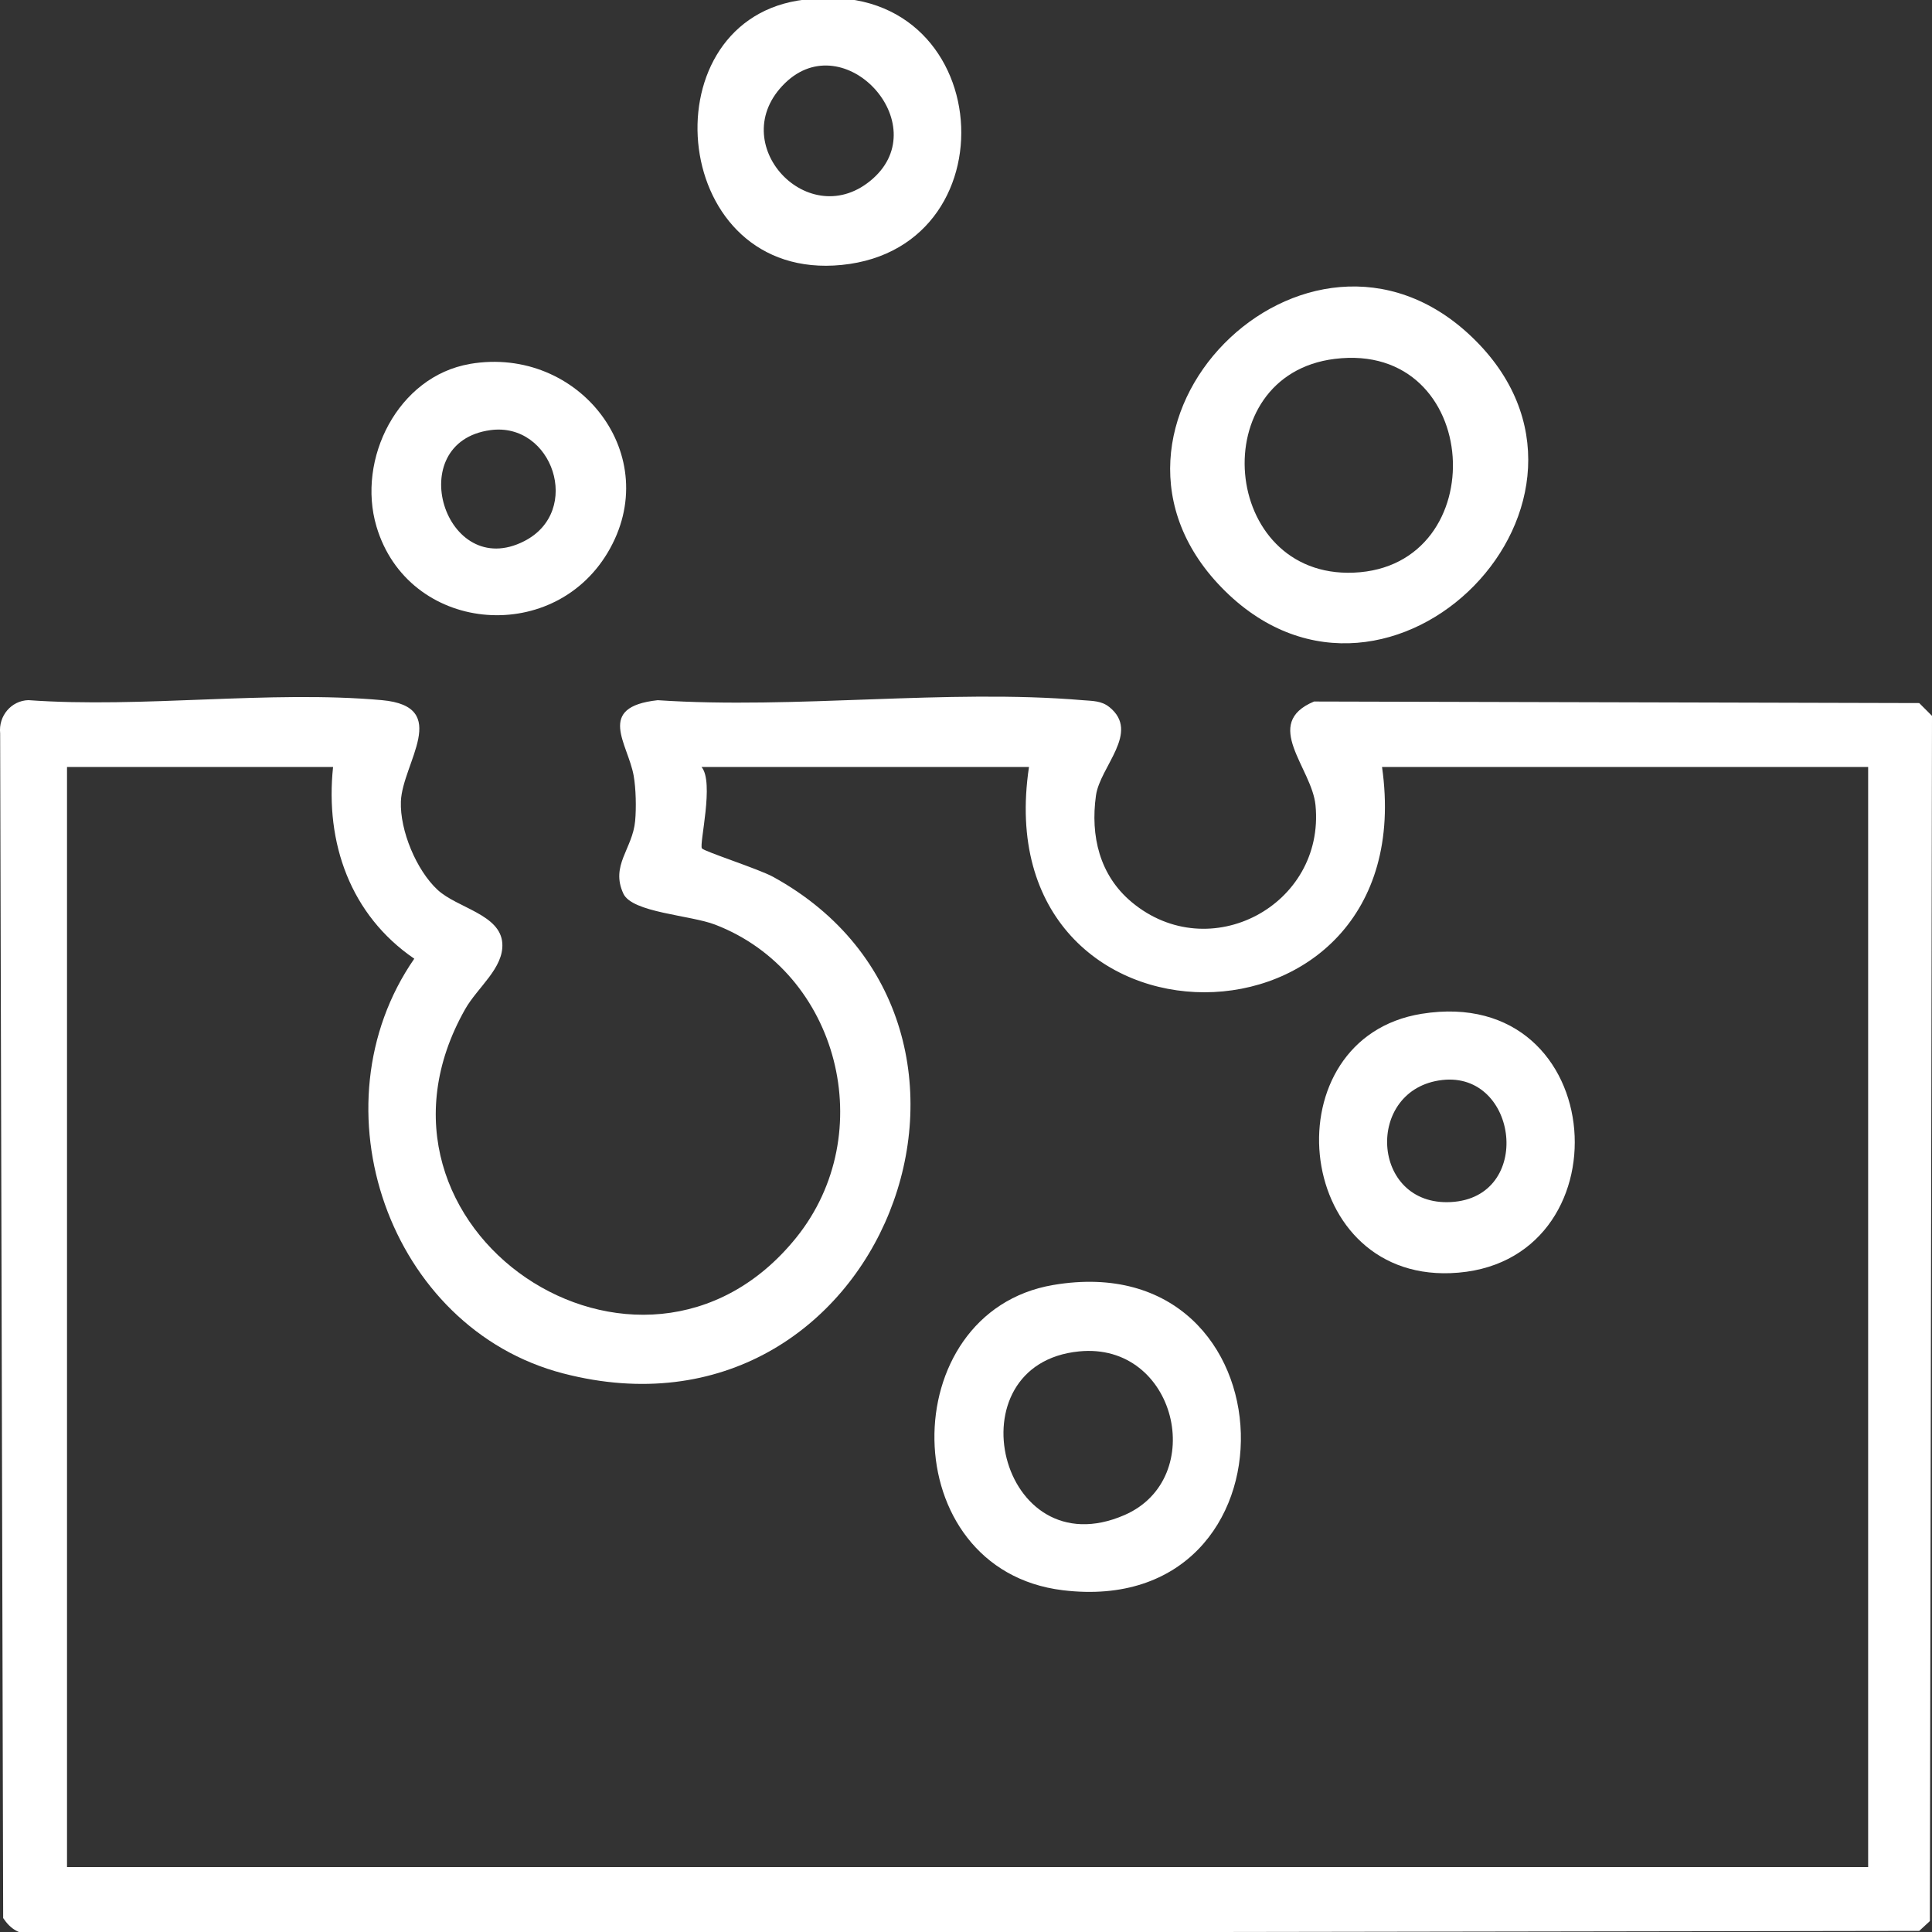 <?xml version="1.0" encoding="UTF-8"?>
<svg id="Livello_1" data-name="Livello 1" xmlns="http://www.w3.org/2000/svg" viewBox="0 0 384 384">
  <rect x="0" y="0" width="384" height="384" fill="#333333" stroke="none"/>
  <defs>
    <style>
      .cls-1 {
        fill: #fff;
      }
    </style>
  </defs>
  <path class="cls-1" d="M220.5,140.54c6.21,5.02-1.86,11.79-2.67,17.58-1.12,8.03.71,15.85,7.11,21.19,15.43,12.87,38.44.64,36.53-19.25-.71-7.45-10.76-16.25-.29-20.63l120.28.31,2.54,2.54-.42,239.55-2.12,1.95-374.81.59c-2.71.28-4.59-.99-6.02-3.14L.03,145.76c-.36-3.46,2.2-6.49,5.6-6.6,22.67,1.64,47.93-2,70.27,0,13.96,1.26,4.06,12.52,3.78,20.14-.21,5.75,3.07,13.66,7.31,17.58,3.91,3.6,12.5,4.87,12.85,10.63.3,4.91-4.92,8.72-7.38,13.06-24.72,43.63,35,83.59,65.78,45.44,16.68-20.67,8.55-52.74-16.1-62.23-4.93-1.9-16.49-2.38-18.24-6.16-2.61-5.63,1.83-8.87,2.34-14.45.24-2.57.16-6.42-.29-8.97-1.12-6.41-7.63-13.67,4.77-15.03,27.35,1.83,57.49-2.28,84.5,0,1.89.16,3.69.09,5.26,1.36ZM66.2,152.44H13.32v218.66h357.99v-218.66h-96.62c8.46,59.66-79.16,59.76-70.17,0h-65.09c2.59,3-.5,15.36.08,16.18.44.62,11.32,4.1,14.17,5.67,53.88,29.65,21.66,115.14-41.74,98.69-34.69-9-49.92-53.1-29.6-82.43-12.7-8.69-17.74-23.03-16.14-38.11Z"/>
  <path class="cls-1" d="M243.52,117.5c-33.04-32.48,16.18-81.92,49.01-50.54,33.7,32.22-16.15,82.84-49.01,50.54ZM265.3,71.33c-26.09,3.21-22.7,43.56,3.74,42.49,28.02-1.14,25.72-46.12-3.74-42.49Z"/>
  <path class="cls-1" d="M158.49.13c39.2-6.61,44.1,49.03,8.8,52.53-33.99,3.38-38.78-47.48-8.8-52.53ZM156.05,16.5c-12.32,11.96,4.85,30.22,17.46,18.99,12.29-10.94-5.68-30.42-17.46-18.99Z"/>
  <path class="cls-1" d="M93.4,72.33c21.74-3.7,38.87,18.32,27.36,37.54-11.14,18.6-39.68,15.83-45.93-5.21-3.98-13.41,4.26-29.88,18.57-32.32ZM97.49,85.49c-17.65,2.38-9.07,30.16,6.72,22.06,11.65-5.97,5.59-23.72-6.72-22.06Z"/>
  <path class="cls-1" d="M209.34,255.4c48.44-8.22,50.35,66.55,1.9,60.67-33.68-4.09-33.72-55.27-1.9-60.67ZM214.48,268.6c-25.53,2.52-15.88,43.38,9.04,32.52,16.67-7.27,10.31-34.43-9.04-32.52Z"/>
  <path class="cls-1" d="M282.57,201.5c37.79-6.06,41.17,50.26,5.7,51.55-31.59,1.14-35.71-46.73-5.7-51.55ZM286.66,214.66c-15.44,1.76-14.3,25.12,1.72,24.26,16.46-.89,13.39-25.98-1.72-24.26Z"/>
</svg>